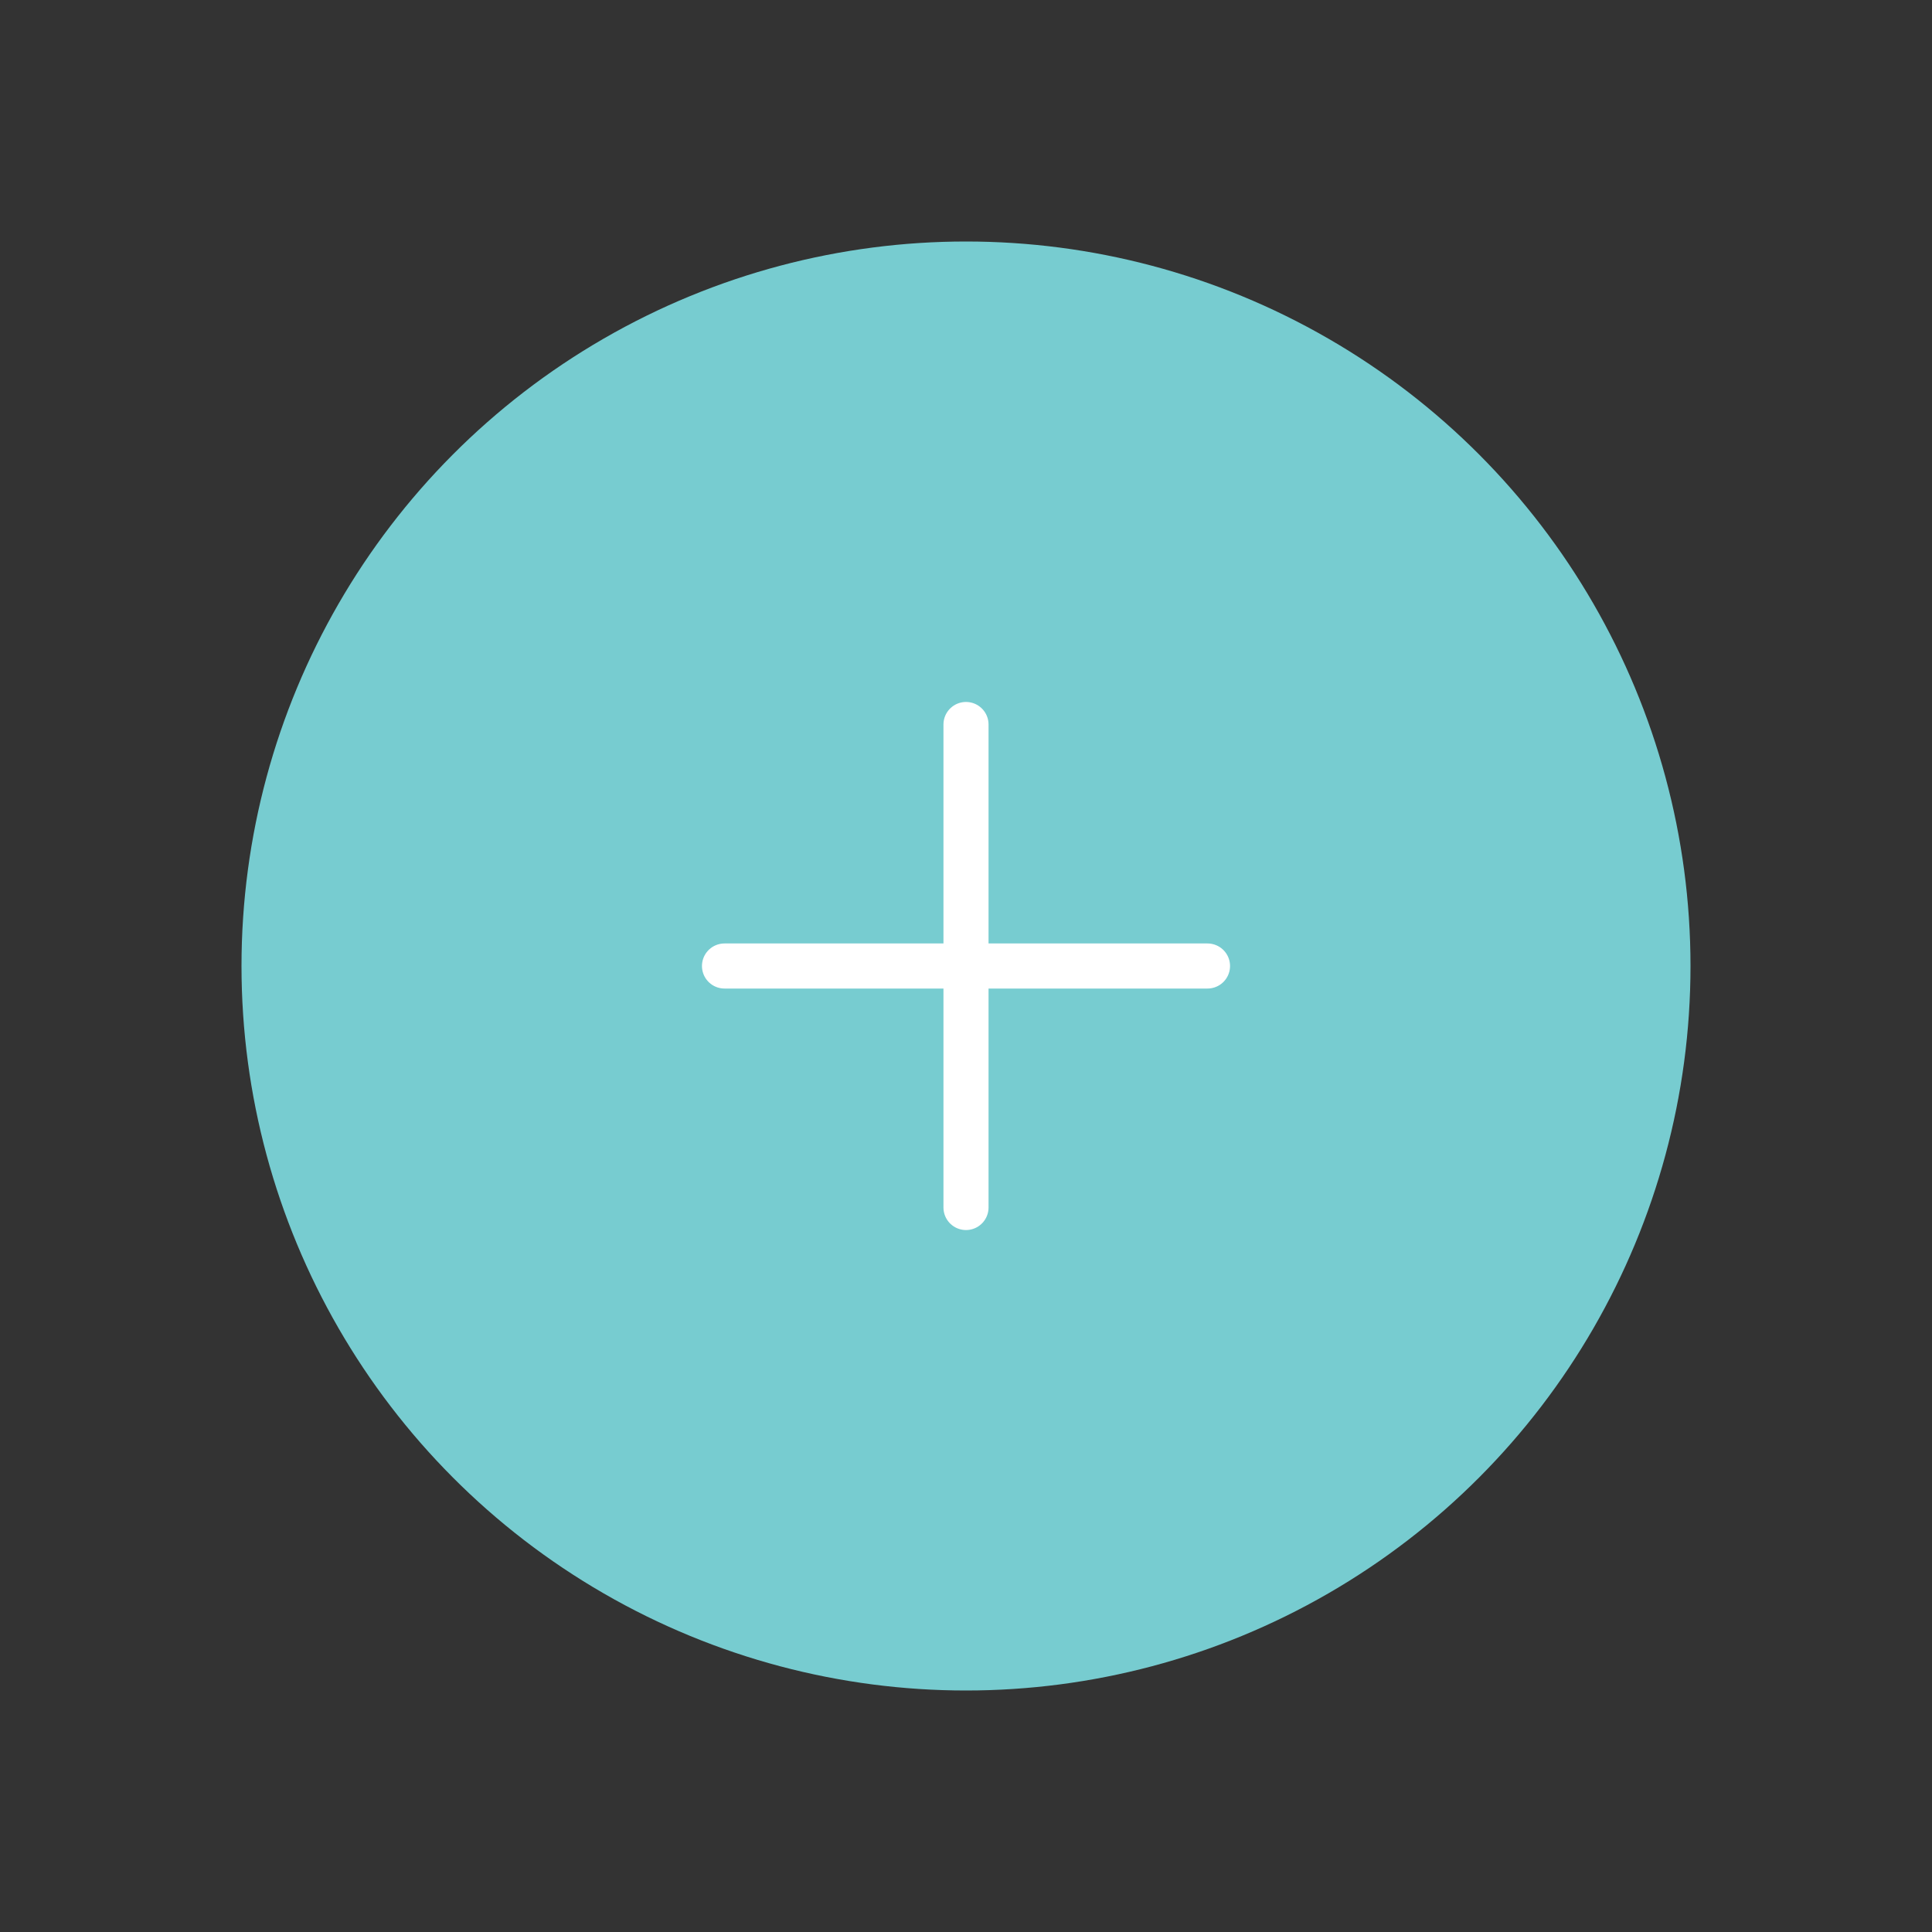 <svg id="BOUTON_BLEU" xmlns="http://www.w3.org/2000/svg" viewBox="0 0 60 60">
  <rect x="0" y="0" width="60" height="60" fill="#333333" stroke="none"/>
  <defs>
    <style>
      .cls-1 {
        fill: rgba(0,0,0,0);
      }

      .cls-2 {
        fill: #77ccd0;
      }

      .cls-3 {
        fill: none;
        stroke: #fff;
        stroke-linecap: round;
        stroke-miterlimit: 10;
        stroke-width: 1.4px;
      }
    </style>
  </defs>
  <rect id="BOUTON_BLEU_background" data-name="BOUTON_BLEU background" class="cls-1" width="60" height="60" transform="translate(0 0)"/>
  <g id="BOUTON_ROSE" transform="translate(0 0)">
    <rect id="BOUTON_ROSE_background" data-name="BOUTON_ROSE background" class="cls-1" width="60" height="60" transform="translate(0 0)"/>
    <circle id="Oval_3" data-name="Oval 3" class="cls-2" cx="22.5" cy="22.5" r="22.5" transform="translate(7.5 7.5)"/>
  </g>
  <g id="ARROW" transform="translate(19.5 22.5)">
    <rect id="ARROW_background" data-name="ARROW background" class="cls-1" width="22.5" height="15"/>
    <g id="_" data-name="+" transform="translate(3)">
      <path id="Path_2" data-name="Path 2" class="cls-3" d="M1,0V15" transform="translate(6.5)"/>
      <path id="Path_3" data-name="Path 3" class="cls-3" d="M0,1H15" transform="translate(0 6.5)"/>
    </g>
  </g>
</svg>
